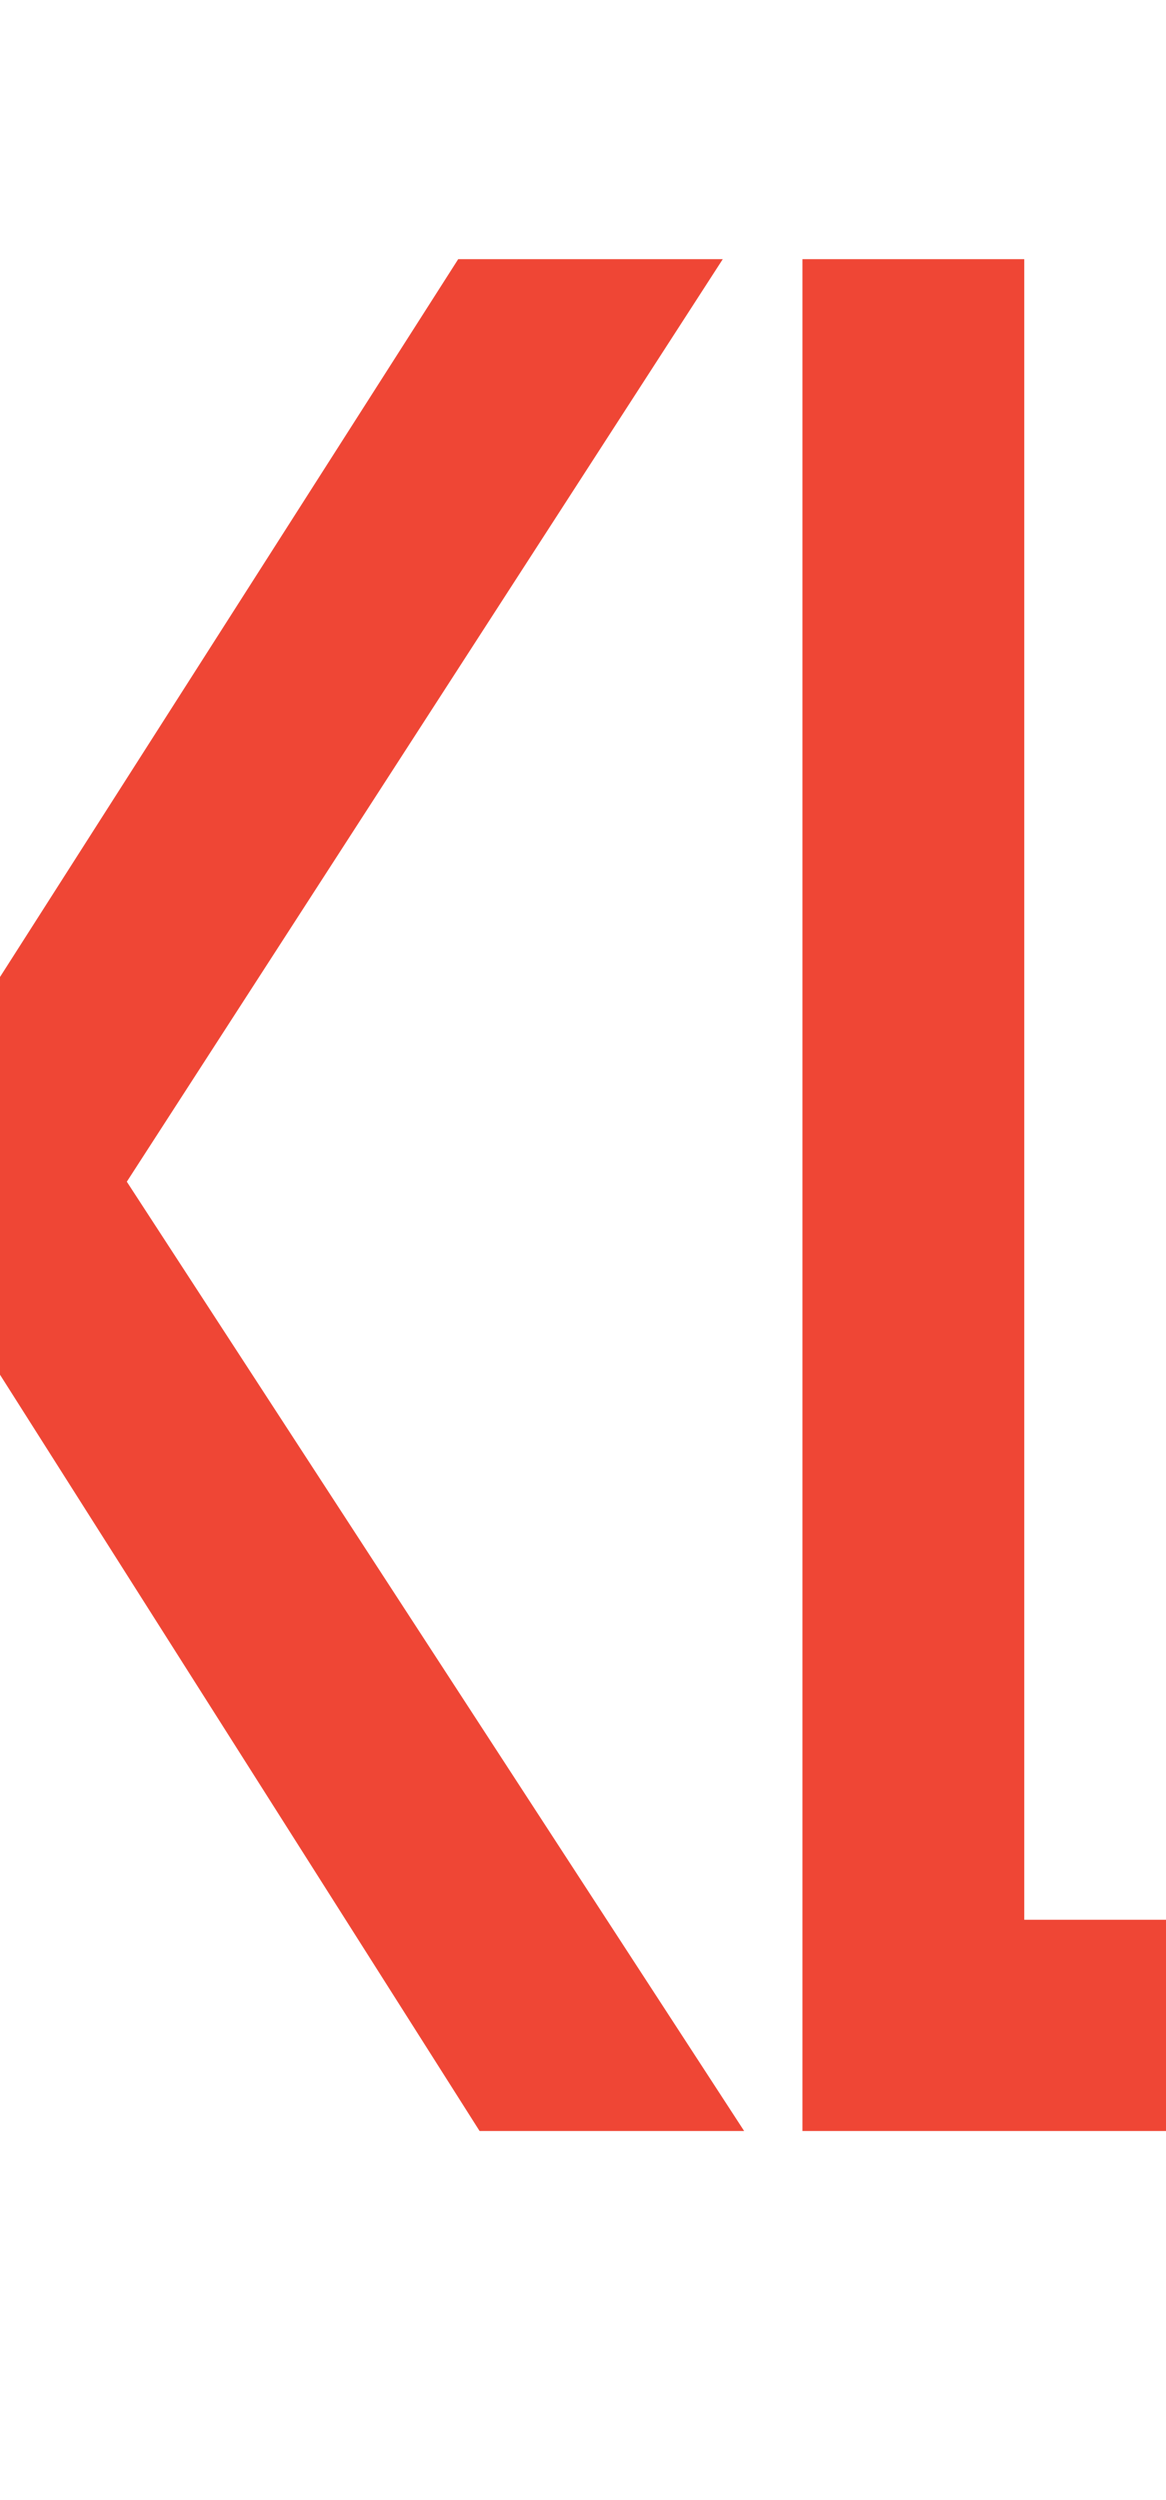 <?xml version="1.0" encoding="UTF-8"?> <svg xmlns="http://www.w3.org/2000/svg" width="98" height="210" viewBox="0 0 98 210" fill="none"> <g clip-path="url(#clip0_205_21)"> <path d="M62.545 179L10.659 99.261L60.748 21.769H38.511L-0.797 83.314L-39.88 21.769H-62.117L-12.477 98.138L-64.363 179H-42.126L-1.022 113.862L40.308 179H62.545ZM86.087 161.255V21.769H67.444V179H161.782V161.255H86.087Z" fill="#EF4635"></path> </g> <defs> <clipPath id="clip0_205_21"> <rect width="98" height="210" fill="white"></rect> </clipPath> </defs> </svg> 